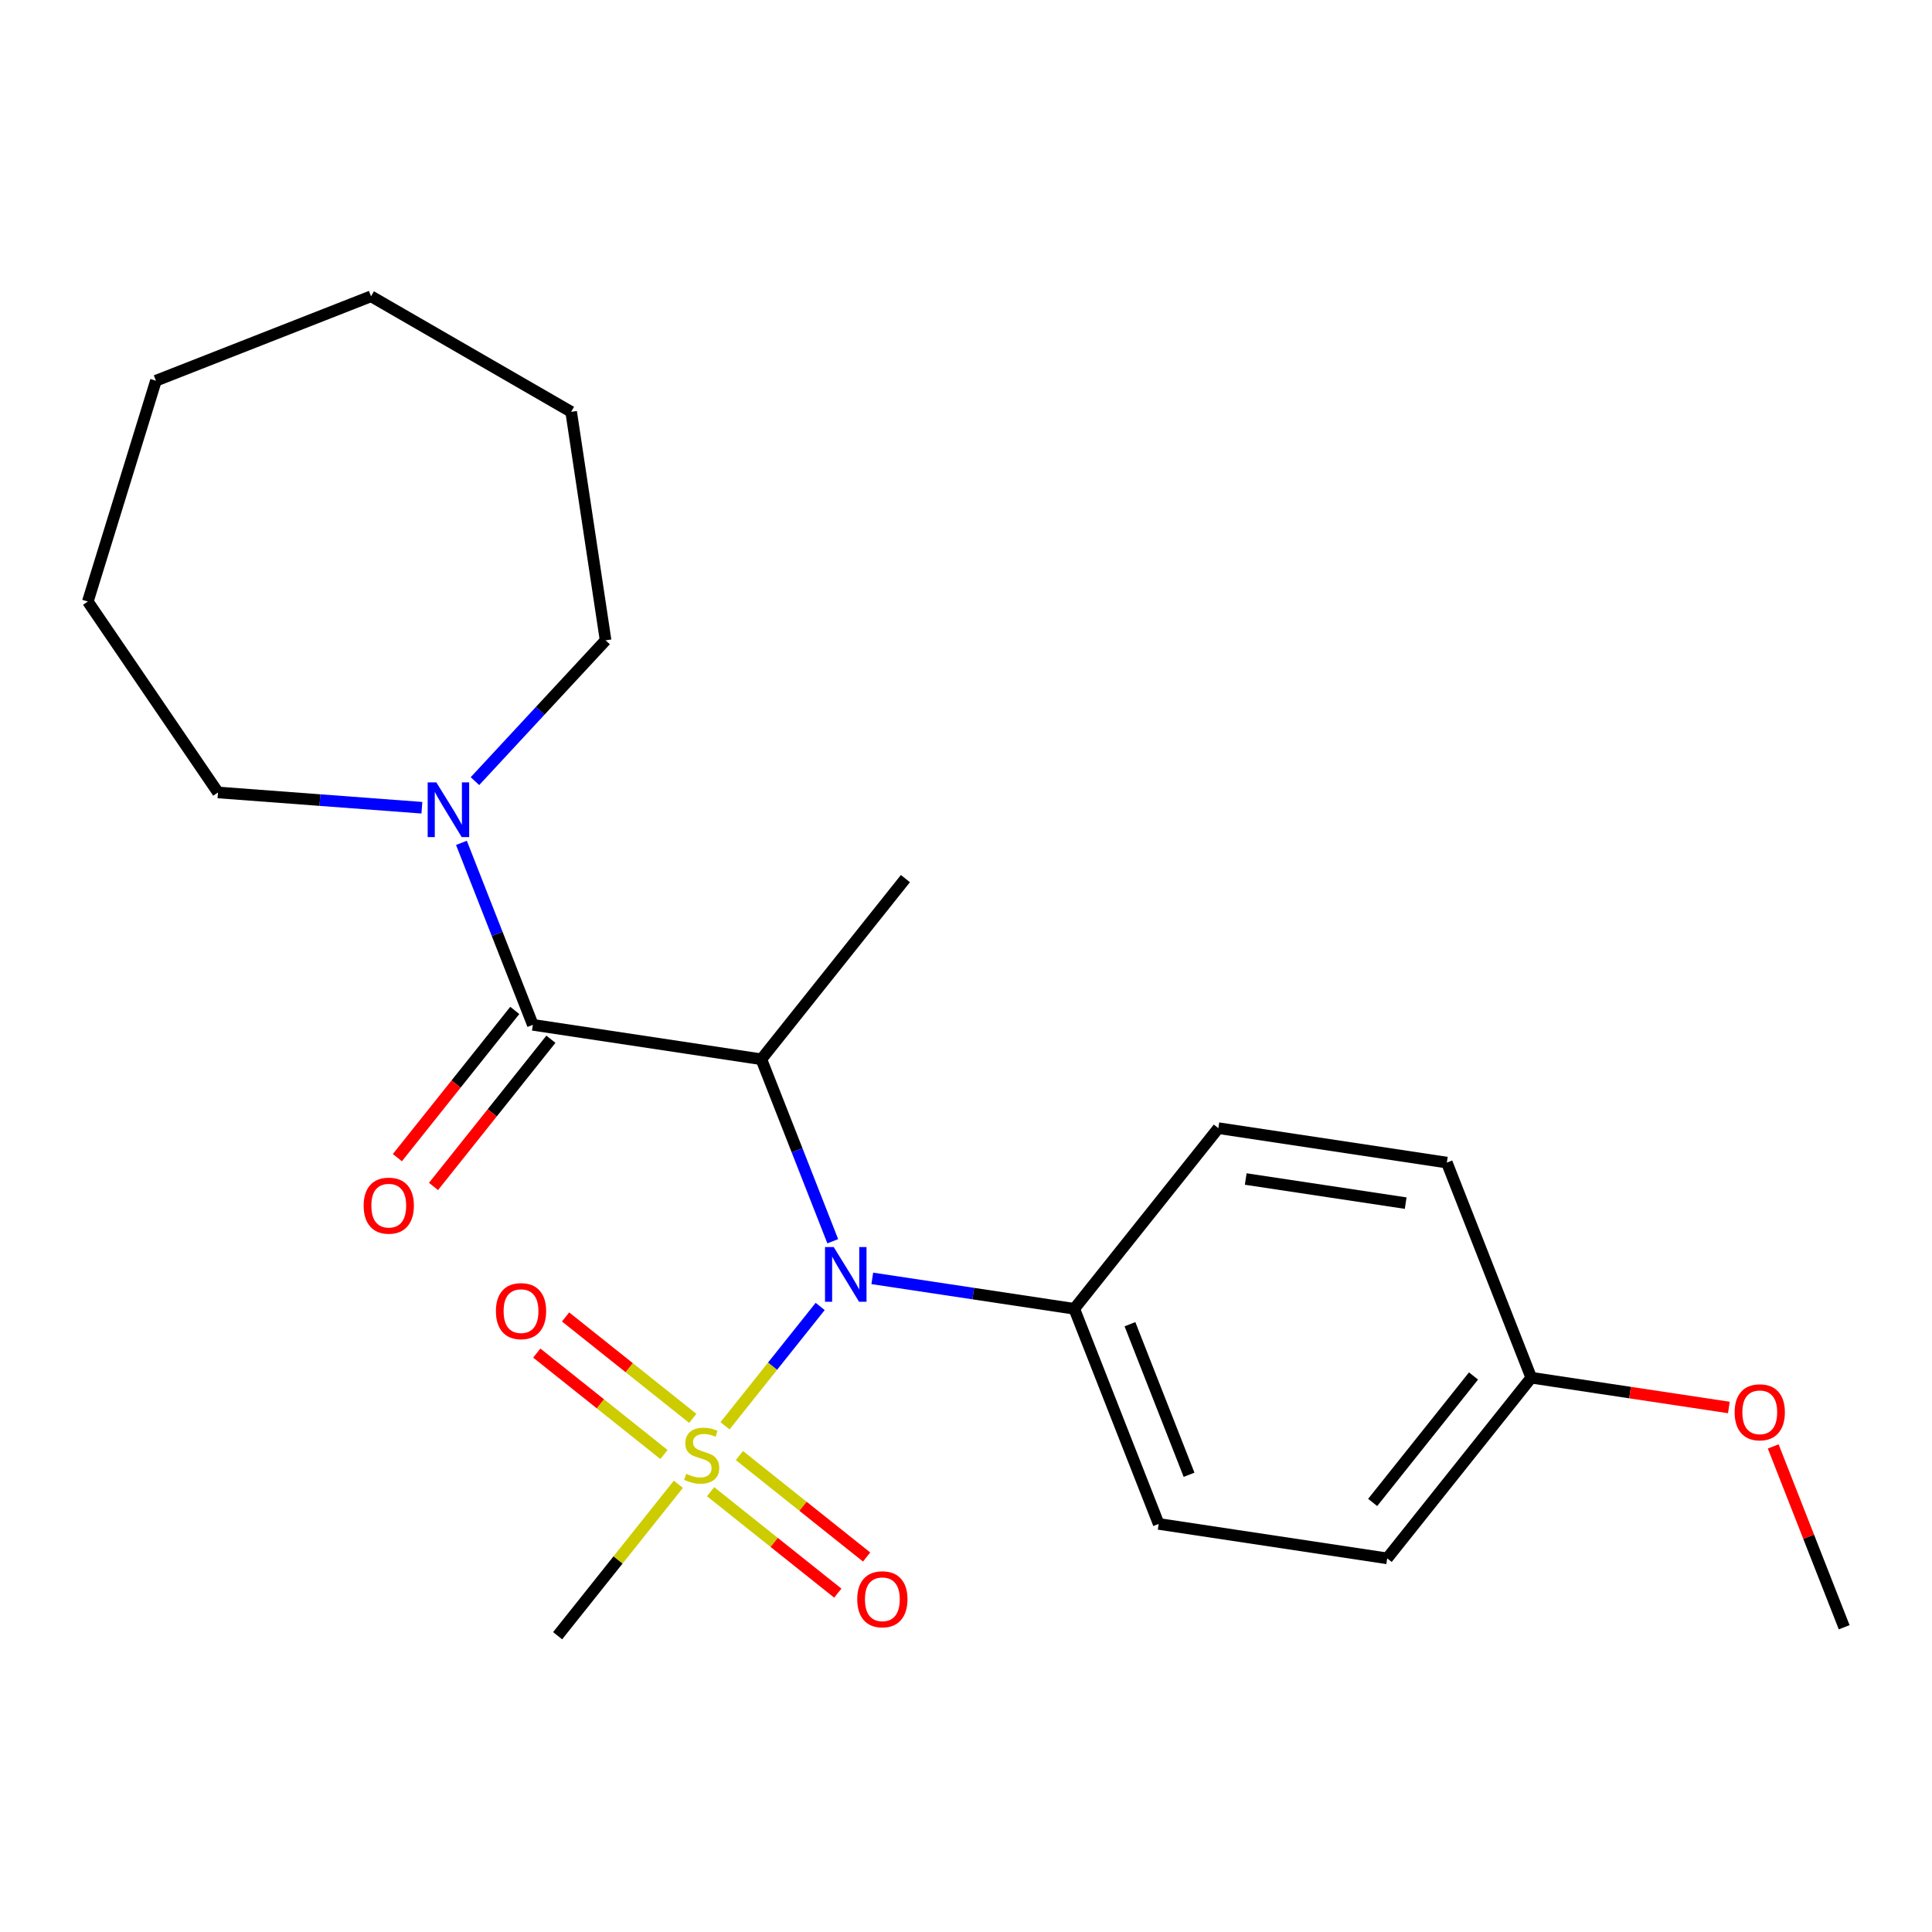 <?xml version='1.0' encoding='iso-8859-1'?>
<svg version='1.1' baseProfile='full'
              xmlns='http://www.w3.org/2000/svg'
                      xmlns:rdkit='http://www.rdkit.org/xml'
                      xmlns:xlink='http://www.w3.org/1999/xlink'
                  xml:space='preserve'
width='1000px' height='1000px' viewBox='0 0 1000 1000'>
<!-- END OF HEADER -->
<rect style='opacity:1.0;fill:#FFFFFF;stroke:none' width='1000' height='1000' x='0' y='0'> </rect>
<path class='bond-2' d='M 375.264,737.991 L 399.893,707.108' style='fill:none;fill-rule:evenodd;stroke:#CCCC00;stroke-width:6px;stroke-linecap:butt;stroke-linejoin:miter;stroke-opacity:1' />
<path class='bond-2' d='M 399.893,707.108 L 424.521,676.225' style='fill:none;fill-rule:evenodd;stroke:#0000FF;stroke-width:6px;stroke-linecap:butt;stroke-linejoin:miter;stroke-opacity:1' />
<path class='bond-4' d='M 358.581,734.15 L 325.662,707.898' style='fill:none;fill-rule:evenodd;stroke:#CCCC00;stroke-width:6px;stroke-linecap:butt;stroke-linejoin:miter;stroke-opacity:1' />
<path class='bond-4' d='M 325.662,707.898 L 292.744,681.646' style='fill:none;fill-rule:evenodd;stroke:#FF0000;stroke-width:6px;stroke-linecap:butt;stroke-linejoin:miter;stroke-opacity:1' />
<path class='bond-4' d='M 343.667,752.852 L 310.748,726.601' style='fill:none;fill-rule:evenodd;stroke:#CCCC00;stroke-width:6px;stroke-linecap:butt;stroke-linejoin:miter;stroke-opacity:1' />
<path class='bond-4' d='M 310.748,726.601 L 277.829,700.349' style='fill:none;fill-rule:evenodd;stroke:#FF0000;stroke-width:6px;stroke-linecap:butt;stroke-linejoin:miter;stroke-opacity:1' />
<path class='bond-5' d='M 367.807,772.104 L 400.726,798.356' style='fill:none;fill-rule:evenodd;stroke:#CCCC00;stroke-width:6px;stroke-linecap:butt;stroke-linejoin:miter;stroke-opacity:1' />
<path class='bond-5' d='M 400.726,798.356 L 433.644,824.607' style='fill:none;fill-rule:evenodd;stroke:#FF0000;stroke-width:6px;stroke-linecap:butt;stroke-linejoin:miter;stroke-opacity:1' />
<path class='bond-5' d='M 382.721,753.401 L 415.64,779.653' style='fill:none;fill-rule:evenodd;stroke:#CCCC00;stroke-width:6px;stroke-linecap:butt;stroke-linejoin:miter;stroke-opacity:1' />
<path class='bond-5' d='M 415.64,779.653 L 448.559,805.905' style='fill:none;fill-rule:evenodd;stroke:#FF0000;stroke-width:6px;stroke-linecap:butt;stroke-linejoin:miter;stroke-opacity:1' />
<path class='bond-10' d='M 351.124,768.262 L 319.872,807.451' style='fill:none;fill-rule:evenodd;stroke:#CCCC00;stroke-width:6px;stroke-linecap:butt;stroke-linejoin:miter;stroke-opacity:1' />
<path class='bond-10' d='M 319.872,807.451 L 288.621,846.639' style='fill:none;fill-rule:evenodd;stroke:#000000;stroke-width:6px;stroke-linecap:butt;stroke-linejoin:miter;stroke-opacity:1' />
<path class='bond-0' d='M 394.07,548.277 L 412.553,595.371' style='fill:none;fill-rule:evenodd;stroke:#000000;stroke-width:6px;stroke-linecap:butt;stroke-linejoin:miter;stroke-opacity:1' />
<path class='bond-0' d='M 412.553,595.371 L 431.036,642.465' style='fill:none;fill-rule:evenodd;stroke:#0000FF;stroke-width:6px;stroke-linecap:butt;stroke-linejoin:miter;stroke-opacity:1' />
<path class='bond-1' d='M 394.07,548.277 L 275.8,530.45' style='fill:none;fill-rule:evenodd;stroke:#000000;stroke-width:6px;stroke-linecap:butt;stroke-linejoin:miter;stroke-opacity:1' />
<path class='bond-11' d='M 394.07,548.277 L 468.643,454.765' style='fill:none;fill-rule:evenodd;stroke:#000000;stroke-width:6px;stroke-linecap:butt;stroke-linejoin:miter;stroke-opacity:1' />
<path class='bond-3' d='M 275.8,530.45 L 257.317,483.356' style='fill:none;fill-rule:evenodd;stroke:#000000;stroke-width:6px;stroke-linecap:butt;stroke-linejoin:miter;stroke-opacity:1' />
<path class='bond-3' d='M 257.317,483.356 L 238.834,436.262' style='fill:none;fill-rule:evenodd;stroke:#0000FF;stroke-width:6px;stroke-linecap:butt;stroke-linejoin:miter;stroke-opacity:1' />
<path class='bond-7' d='M 266.449,522.993 L 236.064,561.094' style='fill:none;fill-rule:evenodd;stroke:#000000;stroke-width:6px;stroke-linecap:butt;stroke-linejoin:miter;stroke-opacity:1' />
<path class='bond-7' d='M 236.064,561.094 L 205.68,599.195' style='fill:none;fill-rule:evenodd;stroke:#FF0000;stroke-width:6px;stroke-linecap:butt;stroke-linejoin:miter;stroke-opacity:1' />
<path class='bond-7' d='M 285.151,537.908 L 254.767,576.009' style='fill:none;fill-rule:evenodd;stroke:#000000;stroke-width:6px;stroke-linecap:butt;stroke-linejoin:miter;stroke-opacity:1' />
<path class='bond-7' d='M 254.767,576.009 L 224.382,614.109' style='fill:none;fill-rule:evenodd;stroke:#FF0000;stroke-width:6px;stroke-linecap:butt;stroke-linejoin:miter;stroke-opacity:1' />
<path class='bond-6' d='M 451.497,661.685 L 503.767,669.563' style='fill:none;fill-rule:evenodd;stroke:#0000FF;stroke-width:6px;stroke-linecap:butt;stroke-linejoin:miter;stroke-opacity:1' />
<path class='bond-6' d='M 503.767,669.563 L 556.038,677.441' style='fill:none;fill-rule:evenodd;stroke:#000000;stroke-width:6px;stroke-linecap:butt;stroke-linejoin:miter;stroke-opacity:1' />
<path class='bond-15' d='M 245.833,404.315 L 279.644,367.875' style='fill:none;fill-rule:evenodd;stroke:#0000FF;stroke-width:6px;stroke-linecap:butt;stroke-linejoin:miter;stroke-opacity:1' />
<path class='bond-15' d='M 279.644,367.875 L 313.456,331.435' style='fill:none;fill-rule:evenodd;stroke:#000000;stroke-width:6px;stroke-linecap:butt;stroke-linejoin:miter;stroke-opacity:1' />
<path class='bond-16' d='M 218.373,418.083 L 165.602,414.129' style='fill:none;fill-rule:evenodd;stroke:#0000FF;stroke-width:6px;stroke-linecap:butt;stroke-linejoin:miter;stroke-opacity:1' />
<path class='bond-16' d='M 165.602,414.129 L 112.831,410.174' style='fill:none;fill-rule:evenodd;stroke:#000000;stroke-width:6px;stroke-linecap:butt;stroke-linejoin:miter;stroke-opacity:1' />
<path class='bond-8' d='M 556.038,677.441 L 599.735,788.78' style='fill:none;fill-rule:evenodd;stroke:#000000;stroke-width:6px;stroke-linecap:butt;stroke-linejoin:miter;stroke-opacity:1' />
<path class='bond-8' d='M 584.86,685.403 L 615.448,763.34' style='fill:none;fill-rule:evenodd;stroke:#000000;stroke-width:6px;stroke-linecap:butt;stroke-linejoin:miter;stroke-opacity:1' />
<path class='bond-9' d='M 556.038,677.441 L 630.611,583.93' style='fill:none;fill-rule:evenodd;stroke:#000000;stroke-width:6px;stroke-linecap:butt;stroke-linejoin:miter;stroke-opacity:1' />
<path class='bond-14' d='M 599.735,788.78 L 718.005,806.606' style='fill:none;fill-rule:evenodd;stroke:#000000;stroke-width:6px;stroke-linecap:butt;stroke-linejoin:miter;stroke-opacity:1' />
<path class='bond-13' d='M 630.611,583.93 L 748.881,601.756' style='fill:none;fill-rule:evenodd;stroke:#000000;stroke-width:6px;stroke-linecap:butt;stroke-linejoin:miter;stroke-opacity:1' />
<path class='bond-13' d='M 644.786,610.258 L 727.575,622.736' style='fill:none;fill-rule:evenodd;stroke:#000000;stroke-width:6px;stroke-linecap:butt;stroke-linejoin:miter;stroke-opacity:1' />
<path class='bond-12' d='M 792.578,713.094 L 748.881,601.756' style='fill:none;fill-rule:evenodd;stroke:#000000;stroke-width:6px;stroke-linecap:butt;stroke-linejoin:miter;stroke-opacity:1' />
<path class='bond-17' d='M 792.578,713.094 L 843.718,720.802' style='fill:none;fill-rule:evenodd;stroke:#000000;stroke-width:6px;stroke-linecap:butt;stroke-linejoin:miter;stroke-opacity:1' />
<path class='bond-17' d='M 843.718,720.802 L 894.858,728.51' style='fill:none;fill-rule:evenodd;stroke:#FF0000;stroke-width:6px;stroke-linecap:butt;stroke-linejoin:miter;stroke-opacity:1' />
<path class='bond-23' d='M 792.578,713.094 L 718.005,806.606' style='fill:none;fill-rule:evenodd;stroke:#000000;stroke-width:6px;stroke-linecap:butt;stroke-linejoin:miter;stroke-opacity:1' />
<path class='bond-23' d='M 762.69,712.206 L 710.488,777.665' style='fill:none;fill-rule:evenodd;stroke:#000000;stroke-width:6px;stroke-linecap:butt;stroke-linejoin:miter;stroke-opacity:1' />
<path class='bond-20' d='M 313.456,331.435 L 295.629,213.164' style='fill:none;fill-rule:evenodd;stroke:#000000;stroke-width:6px;stroke-linecap:butt;stroke-linejoin:miter;stroke-opacity:1' />
<path class='bond-19' d='M 112.831,410.174 L 45.455,311.351' style='fill:none;fill-rule:evenodd;stroke:#000000;stroke-width:6px;stroke-linecap:butt;stroke-linejoin:miter;stroke-opacity:1' />
<path class='bond-18' d='M 917.815,748.671 L 936.18,795.465' style='fill:none;fill-rule:evenodd;stroke:#FF0000;stroke-width:6px;stroke-linecap:butt;stroke-linejoin:miter;stroke-opacity:1' />
<path class='bond-18' d='M 936.18,795.465 L 954.545,842.259' style='fill:none;fill-rule:evenodd;stroke:#000000;stroke-width:6px;stroke-linecap:butt;stroke-linejoin:miter;stroke-opacity:1' />
<path class='bond-22' d='M 45.455,311.351 L 80.709,197.058' style='fill:none;fill-rule:evenodd;stroke:#000000;stroke-width:6px;stroke-linecap:butt;stroke-linejoin:miter;stroke-opacity:1' />
<path class='bond-21' d='M 295.629,213.164 L 192.047,153.361' style='fill:none;fill-rule:evenodd;stroke:#000000;stroke-width:6px;stroke-linecap:butt;stroke-linejoin:miter;stroke-opacity:1' />
<path class='bond-24' d='M 192.047,153.361 L 80.709,197.058' style='fill:none;fill-rule:evenodd;stroke:#000000;stroke-width:6px;stroke-linecap:butt;stroke-linejoin:miter;stroke-opacity:1' />
<path  class='atom-0' d='M 355.194 762.847
Q 355.514 762.967, 356.834 763.527
Q 358.154 764.087, 359.594 764.447
Q 361.074 764.767, 362.514 764.767
Q 365.194 764.767, 366.754 763.487
Q 368.314 762.167, 368.314 759.887
Q 368.314 758.327, 367.514 757.367
Q 366.754 756.407, 365.554 755.887
Q 364.354 755.367, 362.354 754.767
Q 359.834 754.007, 358.314 753.287
Q 356.834 752.567, 355.754 751.047
Q 354.714 749.527, 354.714 746.967
Q 354.714 743.407, 357.114 741.207
Q 359.554 739.007, 364.354 739.007
Q 367.634 739.007, 371.354 740.567
L 370.434 743.647
Q 367.034 742.247, 364.474 742.247
Q 361.714 742.247, 360.194 743.407
Q 358.674 744.527, 358.714 746.487
Q 358.714 748.007, 359.474 748.927
Q 360.274 749.847, 361.394 750.367
Q 362.554 750.887, 364.474 751.487
Q 367.034 752.287, 368.554 753.087
Q 370.074 753.887, 371.154 755.527
Q 372.274 757.127, 372.274 759.887
Q 372.274 763.807, 369.634 765.927
Q 367.034 768.007, 362.674 768.007
Q 360.154 768.007, 358.234 767.447
Q 356.354 766.927, 354.114 766.007
L 355.194 762.847
' fill='#CCCC00'/>
<path  class='atom-3' d='M 431.507 645.455
L 440.787 660.455
Q 441.707 661.935, 443.187 664.615
Q 444.667 667.295, 444.747 667.455
L 444.747 645.455
L 448.507 645.455
L 448.507 673.775
L 444.627 673.775
L 434.667 657.375
Q 433.507 655.455, 432.267 653.255
Q 431.067 651.055, 430.707 650.375
L 430.707 673.775
L 427.027 673.775
L 427.027 645.455
L 431.507 645.455
' fill='#0000FF'/>
<path  class='atom-4' d='M 225.843 404.952
L 235.123 419.952
Q 236.043 421.432, 237.523 424.112
Q 239.003 426.792, 239.083 426.952
L 239.083 404.952
L 242.843 404.952
L 242.843 433.272
L 238.963 433.272
L 229.003 416.872
Q 227.843 414.952, 226.603 412.752
Q 225.403 410.552, 225.043 409.872
L 225.043 433.272
L 221.363 433.272
L 221.363 404.952
L 225.843 404.952
' fill='#0000FF'/>
<path  class='atom-5' d='M 256.682 678.634
Q 256.682 671.834, 260.042 668.034
Q 263.402 664.234, 269.682 664.234
Q 275.962 664.234, 279.322 668.034
Q 282.682 671.834, 282.682 678.634
Q 282.682 685.514, 279.282 689.434
Q 275.882 693.314, 269.682 693.314
Q 263.442 693.314, 260.042 689.434
Q 256.682 685.554, 256.682 678.634
M 269.682 690.114
Q 274.002 690.114, 276.322 687.234
Q 278.682 684.314, 278.682 678.634
Q 278.682 673.074, 276.322 670.274
Q 274.002 667.434, 269.682 667.434
Q 265.362 667.434, 263.002 670.234
Q 260.682 673.034, 260.682 678.634
Q 260.682 684.354, 263.002 687.234
Q 265.362 690.114, 269.682 690.114
' fill='#FF0000'/>
<path  class='atom-6' d='M 443.706 827.78
Q 443.706 820.98, 447.066 817.18
Q 450.426 813.38, 456.706 813.38
Q 462.986 813.38, 466.346 817.18
Q 469.706 820.98, 469.706 827.78
Q 469.706 834.66, 466.306 838.58
Q 462.906 842.46, 456.706 842.46
Q 450.466 842.46, 447.066 838.58
Q 443.706 834.7, 443.706 827.78
M 456.706 839.26
Q 461.026 839.26, 463.346 836.38
Q 465.706 833.46, 465.706 827.78
Q 465.706 822.22, 463.346 819.42
Q 461.026 816.58, 456.706 816.58
Q 452.386 816.58, 450.026 819.38
Q 447.706 822.18, 447.706 827.78
Q 447.706 833.5, 450.026 836.38
Q 452.386 839.26, 456.706 839.26
' fill='#FF0000'/>
<path  class='atom-8' d='M 188.227 624.042
Q 188.227 617.242, 191.587 613.442
Q 194.947 609.642, 201.227 609.642
Q 207.507 609.642, 210.867 613.442
Q 214.227 617.242, 214.227 624.042
Q 214.227 630.922, 210.827 634.842
Q 207.427 638.722, 201.227 638.722
Q 194.987 638.722, 191.587 634.842
Q 188.227 630.962, 188.227 624.042
M 201.227 635.522
Q 205.547 635.522, 207.867 632.642
Q 210.227 629.722, 210.227 624.042
Q 210.227 618.482, 207.867 615.682
Q 205.547 612.842, 201.227 612.842
Q 196.907 612.842, 194.547 615.642
Q 192.227 618.442, 192.227 624.042
Q 192.227 629.762, 194.547 632.642
Q 196.907 635.522, 201.227 635.522
' fill='#FF0000'/>
<path  class='atom-18' d='M 897.848 731.001
Q 897.848 724.201, 901.208 720.401
Q 904.568 716.601, 910.848 716.601
Q 917.128 716.601, 920.488 720.401
Q 923.848 724.201, 923.848 731.001
Q 923.848 737.881, 920.448 741.801
Q 917.048 745.681, 910.848 745.681
Q 904.608 745.681, 901.208 741.801
Q 897.848 737.921, 897.848 731.001
M 910.848 742.481
Q 915.168 742.481, 917.488 739.601
Q 919.848 736.681, 919.848 731.001
Q 919.848 725.441, 917.488 722.641
Q 915.168 719.801, 910.848 719.801
Q 906.528 719.801, 904.168 722.601
Q 901.848 725.401, 901.848 731.001
Q 901.848 736.721, 904.168 739.601
Q 906.528 742.481, 910.848 742.481
' fill='#FF0000'/>
</svg>
